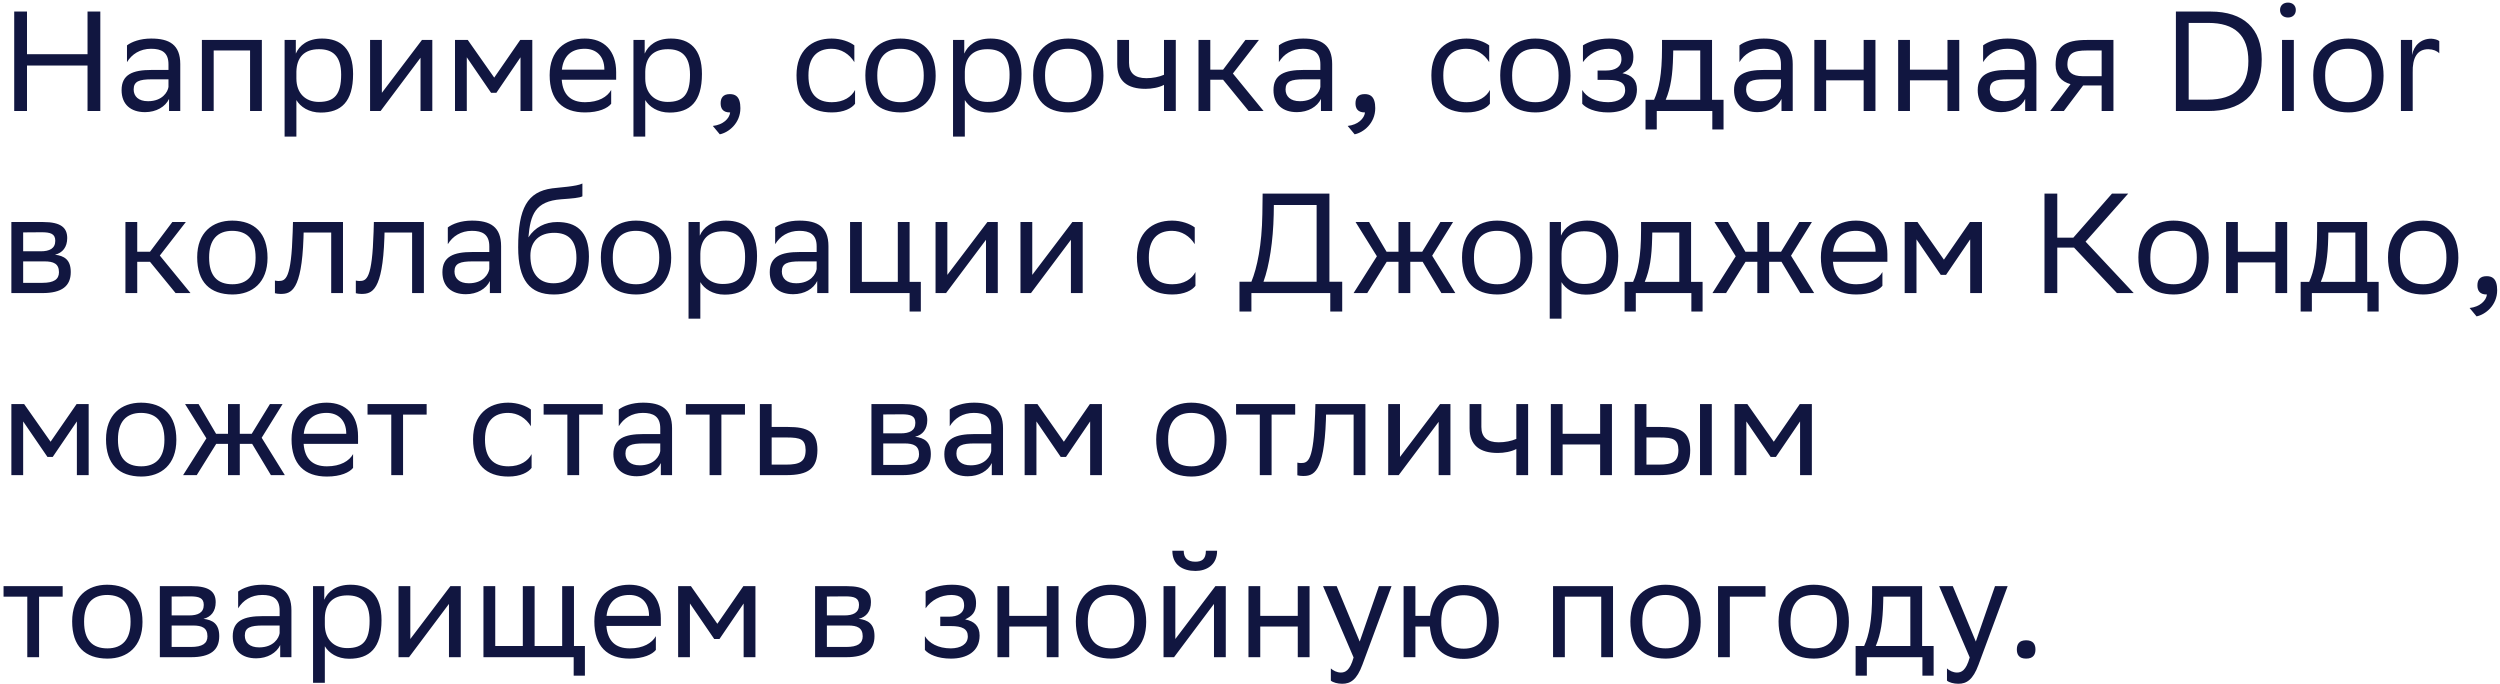<?xml version="1.0" encoding="UTF-8"?> <svg xmlns="http://www.w3.org/2000/svg" width="563" height="154" viewBox="0 0 563 154" fill="none"> <path d="M19.712 25H22.592V2.6H19.712V12.2H6.08V2.6H3.2V25H6.08V14.76H19.712V25ZM28.597 13.992C29.685 12.2 31.541 10.984 34.037 10.984C36.341 10.984 37.941 11.752 37.941 14.472V15.752H34.133C29.877 15.752 27.381 16.776 27.381 20.296C27.381 23.56 29.493 25.256 32.661 25.256C35.189 25.256 37.237 24.04 38.069 22.28V25H40.597V14.44C40.597 10.056 38.133 8.68 34.037 8.68C31.573 8.68 29.653 9.416 28.597 10.216V13.992ZM33.333 22.792C31.189 22.792 30.101 21.704 30.101 20.136C30.101 18.312 31.349 17.864 34.229 17.864H37.941V19.592C37.781 20.68 36.597 22.792 33.333 22.792ZM56.314 25H58.97V9H45.466V25H48.122V11.368H56.314V25ZM64.091 30.76H66.747V22.536C67.643 24.04 69.531 25.352 72.219 25.352C76.795 25.352 79.515 22.952 79.515 16.648C79.515 11.048 76.795 8.68 72.539 8.68C69.307 8.68 67.419 10.216 66.619 12.072V9H64.091V30.76ZM66.747 16.136C66.811 12.936 68.507 11.08 71.835 11.08C74.843 11.08 76.827 12.52 76.827 16.808C76.827 21.256 75.323 22.952 71.803 22.952C68.795 22.952 66.747 21 66.747 17.672V16.136ZM85.709 25L85.997 24.616L94.701 13V25H97.357V9H95.021L85.997 20.904V9H83.341V25H85.709ZM117.218 25H119.874V9H117.154L111.298 17.48L105.346 9H102.466V25H105.122V12.904L110.594 20.904H111.778L117.218 12.904V25ZM131.686 8.68C127.174 8.68 123.782 11.4 123.782 16.936C123.782 22.536 126.694 25.32 131.75 25.32C134.886 25.32 136.838 24.36 137.638 23.368V20.264C136.774 21.8 134.822 23.016 131.75 23.016C128.614 23.016 126.758 21.416 126.502 17.96H138.758V16.232C138.758 11.496 136.102 8.68 131.686 8.68ZM131.686 10.984C134.214 10.984 136.102 12.584 136.102 15.656V15.688H126.534C126.886 12.584 128.678 10.984 131.686 10.984ZM142.654 30.76H145.31V22.536C146.206 24.04 148.094 25.352 150.782 25.352C155.358 25.352 158.078 22.952 158.078 16.648C158.078 11.048 155.358 8.68 151.102 8.68C147.87 8.68 145.982 10.216 145.182 12.072V9H142.654V30.76ZM145.31 16.136C145.374 12.936 147.07 11.08 150.398 11.08C153.406 11.08 155.39 12.52 155.39 16.808C155.39 21.256 153.886 22.952 150.366 22.952C147.358 22.952 145.31 21 145.31 17.672V16.136ZM160.528 28.36L162.096 30.248C164.048 29.864 166.736 27.784 166.736 24.36C166.736 23.112 166.48 22.12 165.808 21.608C165.488 21.352 165.008 21.192 164.368 21.192C162.768 21.192 162.288 22.12 162.288 23.272C162.288 24.392 162.768 25.32 164.368 25.32H164.432C164.272 26.696 162.864 28.104 160.528 28.36ZM192.559 23.368V20.264C191.759 21.8 189.999 23.016 187.343 23.016C183.951 23.016 182.063 21.128 182.063 17.032V16.936C182.063 13 183.919 10.984 187.279 10.984C189.455 10.984 191.311 12.2 192.399 13.992V10.216C191.343 9.416 189.423 8.68 187.279 8.68C182.767 8.68 179.375 11.4 179.375 16.936C179.375 22.536 182.287 25.32 187.343 25.32C190.063 25.32 191.823 24.36 192.559 23.368ZM194.875 16.936C194.875 22.536 197.755 25.288 202.811 25.32C207.323 25.32 210.715 22.6 210.715 17.064C210.715 11.496 207.803 8.712 202.779 8.68C198.267 8.68 194.875 11.4 194.875 16.936ZM197.563 16.936C197.563 13 199.419 10.984 202.779 10.984C206.139 11.016 208.027 12.904 208.027 16.968V17.064C208.027 21 206.171 23.016 202.811 23.016C199.419 23.016 197.563 21.128 197.563 17.032V16.936ZM214.623 30.76H217.279V22.536C218.175 24.04 220.062 25.352 222.751 25.352C227.327 25.352 230.047 22.952 230.047 16.648C230.047 11.048 227.327 8.68 223.071 8.68C219.839 8.68 217.951 10.216 217.151 12.072V9H214.623V30.76ZM217.279 16.136C217.343 12.936 219.039 11.08 222.367 11.08C225.375 11.08 227.359 12.52 227.359 16.808C227.359 21.256 225.855 22.952 222.335 22.952C219.327 22.952 217.279 21 217.279 17.672V16.136ZM232.657 16.936C232.657 22.536 235.536 25.288 240.593 25.32C245.105 25.32 248.497 22.6 248.497 17.064C248.497 11.496 245.585 8.712 240.561 8.68C236.049 8.68 232.657 11.4 232.657 16.936ZM235.345 16.936C235.345 13 237.201 10.984 240.561 10.984C243.921 11.016 245.809 12.904 245.809 16.968V17.064C245.809 21 243.953 23.016 240.593 23.016C237.201 23.016 235.345 21.128 235.345 17.032V16.936ZM262.132 25H264.788V9H262.132V16.84C261.044 17.32 259.572 17.608 258.164 17.608C255.54 17.608 254.26 16.424 254.26 14.152V9H251.604V14.44C251.604 18.28 253.908 20.008 257.972 20.008C259.38 20.008 261.012 19.72 262.132 19.112V25ZM269.904 25H272.56V17.96H275.44L281.2 25H284.56L277.648 16.552L283.504 9H280.464L275.44 15.688H272.56V9H269.904V25ZM288.004 13.992C289.092 12.2 290.948 10.984 293.444 10.984C295.748 10.984 297.348 11.752 297.348 14.472V15.752H293.54C289.284 15.752 286.788 16.776 286.788 20.296C286.788 23.56 288.9 25.256 292.068 25.256C294.595 25.256 296.644 24.04 297.476 22.28V25H300.004V14.44C300.004 10.056 297.54 8.68 293.444 8.68C290.98 8.68 289.06 9.416 288.004 10.216V13.992ZM292.74 22.792C290.596 22.792 289.508 21.704 289.508 20.136C289.508 18.312 290.756 17.864 293.635 17.864H297.348V19.592C297.188 20.68 296.004 22.792 292.74 22.792ZM303.497 28.36L305.065 30.248C307.016 29.864 309.705 27.784 309.705 24.36C309.705 23.112 309.449 22.12 308.777 21.608C308.457 21.352 307.977 21.192 307.337 21.192C305.737 21.192 305.257 22.12 305.257 23.272C305.257 24.392 305.737 25.32 307.337 25.32H307.401C307.241 26.696 305.833 28.104 303.497 28.36ZM335.528 23.368V20.264C334.728 21.8 332.968 23.016 330.312 23.016C326.92 23.016 325.032 21.128 325.032 17.032V16.936C325.032 13 326.888 10.984 330.248 10.984C332.424 10.984 334.28 12.2 335.368 13.992V10.216C334.312 9.416 332.392 8.68 330.248 8.68C325.736 8.68 322.344 11.4 322.344 16.936C322.344 22.536 325.256 25.32 330.312 25.32C333.032 25.32 334.792 24.36 335.528 23.368ZM337.844 16.936C337.844 22.536 340.724 25.288 345.78 25.32C350.292 25.32 353.684 22.6 353.684 17.064C353.684 11.496 350.772 8.712 345.748 8.68C341.236 8.68 337.844 11.4 337.844 16.936ZM340.532 16.936C340.532 13 342.388 10.984 345.748 10.984C349.108 11.016 350.996 12.904 350.996 16.968V17.064C350.996 21 349.14 23.016 345.78 23.016C342.388 23.016 340.532 21.128 340.532 17.032V16.936ZM356.319 23.368C357.151 24.36 359.199 25.32 362.175 25.32C365.727 25.32 368.639 23.752 368.639 20.136C368.639 18.024 367.487 16.904 365.375 16.488C366.943 15.752 367.839 14.856 367.839 12.84C367.839 10.312 366.463 8.68 362.399 8.68H362.335C359.871 8.68 357.695 9.416 356.479 10.216V13.992C357.727 12.2 359.839 10.984 362.335 10.984C364.383 11.048 365.151 11.816 365.151 13.32C365.151 15.112 363.711 15.88 361.695 15.88H359.775V17.992H362.175C364.671 17.992 365.983 18.6 365.983 20.296C365.983 22.088 364.383 22.984 362.175 23.016C359.263 23.016 357.215 21.8 356.319 20.264V23.368ZM370.574 22.472V29.16H373.102V25H385.614V29.16H388.142V22.472H385.55V9H374.286V10.824C374.286 16.84 373.582 20.104 372.494 22.472H370.574ZM376.782 12.68L376.814 11.368H382.894V22.472H375.118C376.27 19.752 376.686 16.776 376.782 12.68ZM391.722 13.992C392.81 12.2 394.666 10.984 397.162 10.984C399.466 10.984 401.066 11.752 401.066 14.472V15.752H397.258C393.002 15.752 390.506 16.776 390.506 20.296C390.506 23.56 392.618 25.256 395.786 25.256C398.314 25.256 400.362 24.04 401.194 22.28V25H403.722V14.44C403.722 10.056 401.258 8.68 397.162 8.68C394.698 8.68 392.778 9.416 391.722 10.216V13.992ZM396.458 22.792C394.314 22.792 393.226 21.704 393.226 20.136C393.226 18.312 394.474 17.864 397.354 17.864H401.066V19.592C400.906 20.68 399.722 22.792 396.458 22.792ZM419.695 25H422.351V9H419.695V15.688H411.247V9H408.591V25H411.247V18.088H419.695V25ZM438.57 25H441.226V9H438.57V15.688H430.122V9H427.466V25H430.122V18.088H438.57V25ZM446.597 13.992C447.685 12.2 449.541 10.984 452.037 10.984C454.341 10.984 455.941 11.752 455.941 14.472V15.752H452.133C447.877 15.752 445.381 16.776 445.381 20.296C445.381 23.56 447.493 25.256 450.661 25.256C453.189 25.256 455.237 24.04 456.069 22.28V25H458.597V14.44C458.597 10.056 456.133 8.68 452.037 8.68C449.573 8.68 447.653 9.416 446.597 10.216V13.992ZM451.333 22.792C449.189 22.792 448.101 21.704 448.101 20.136C448.101 18.312 449.349 17.864 452.229 17.864H455.941V19.592C455.781 20.68 454.597 22.792 451.333 22.792ZM473.29 25H475.946V9H469.962C464.906 9 462.922 10.504 462.922 14.632C462.922 16.936 464.202 18.376 466.282 18.952L461.706 25H464.778L469.13 19.24H473.29V25ZM469.994 11.368H473.29V17.16H469.034C466.602 17.16 465.61 16.136 465.578 14.632C465.578 12.008 466.922 11.368 469.994 11.368ZM490.013 2.6V25H497.341C504.221 25 509.341 21.768 509.341 13.352C509.341 6.472 505.309 2.6 497.789 2.6H490.013ZM492.893 22.44V5.16H497.309C503.229 5.16 506.333 7.912 506.333 13.736C506.333 19.592 503.197 22.44 497.181 22.44H492.893ZM513.466 2.248C513.466 3.272 514.17 3.944 515.258 3.944C516.314 3.944 517.018 3.272 517.018 2.248C517.018 1.256 516.314 0.584 515.258 0.584C514.17 0.584 513.466 1.256 513.466 2.248ZM513.914 25H516.57V9H513.914V25ZM520.938 16.936C520.938 22.536 523.818 25.288 528.874 25.32C533.386 25.32 536.778 22.6 536.778 17.064C536.778 11.496 533.866 8.712 528.842 8.68C524.33 8.68 520.938 11.4 520.938 16.936ZM523.626 16.936C523.626 13 525.482 10.984 528.842 10.984C532.202 11.016 534.09 12.904 534.09 16.968V17.064C534.09 21 532.234 23.016 528.874 23.016C525.482 23.016 523.626 21.128 523.626 17.032V16.936ZM546.861 11.08C547.981 11.112 548.813 11.464 549.325 12.008V9.256C549.005 8.968 548.237 8.744 547.501 8.712C545.197 8.712 543.565 10.28 543.213 12.392V9H540.685V25H543.341V16.392C543.245 13.032 544.333 11.08 546.861 11.08ZM2.56 66H9.568C13.92 66 15.936 64.432 15.936 61.264C15.936 58.448 14.432 57.616 12.384 57.36C14.112 56.944 15.136 55.632 15.136 53.616C15.136 51.312 13.76 50 9.696 50H2.56V66ZM5.216 63.696V58.864H10.016C12.032 58.864 13.28 59.376 13.28 61.296C13.28 62.896 12.16 63.696 9.536 63.696H5.216ZM5.216 56.592V52.336L9.376 52.304C11.392 52.304 12.448 52.656 12.448 54.224C12.448 55.984 11.136 56.592 9.152 56.592H5.216ZM28.247 66H30.904V58.96H33.783L39.544 66H42.904L35.992 57.552L41.847 50H38.807L33.783 56.688H30.904V50H28.247V66ZM44.407 57.936C44.407 63.536 47.286 66.288 52.343 66.32C56.855 66.32 60.246 63.6 60.246 58.064C60.246 52.496 57.334 49.712 52.31 49.68C47.798 49.68 44.407 52.4 44.407 57.936ZM47.094 57.936C47.094 54 48.95 51.984 52.31 51.984C55.67 52.016 57.559 53.904 57.559 57.968V58.064C57.559 62 55.703 64.016 52.343 64.016C48.95 64.016 47.094 62.128 47.094 58.032V57.936ZM74.586 66H77.242V50H65.978L65.914 52.208C65.594 62.832 64.346 63.28 62.714 63.28C62.49 63.28 62.202 63.248 61.914 63.184V66.032C62.234 66.128 62.682 66.192 63.194 66.192C65.53 66.192 67.93 65.52 68.346 53.584L68.378 52.368H74.586V66ZM92.805 66H95.46V50H84.197L84.132 52.208C83.812 62.832 82.564 63.28 80.933 63.28C80.709 63.28 80.421 63.248 80.132 63.184V66.032C80.453 66.128 80.9 66.192 81.412 66.192C83.749 66.192 86.148 65.52 86.564 53.584L86.597 52.368H92.805V66ZM100.847 54.992C101.935 53.2 103.791 51.984 106.287 51.984C108.591 51.984 110.191 52.752 110.191 55.472V56.752H106.383C102.127 56.752 99.631 57.776 99.631 61.296C99.631 64.56 101.743 66.256 104.911 66.256C107.439 66.256 109.487 65.04 110.319 63.28V66H112.847V55.44C112.847 51.056 110.383 49.68 106.287 49.68C103.823 49.68 101.903 50.416 100.847 51.216V54.992ZM105.583 63.792C103.439 63.792 102.351 62.704 102.351 61.136C102.351 59.312 103.599 58.864 106.479 58.864H110.191V60.592C110.031 61.68 108.847 63.792 105.583 63.792ZM131.156 41.328C129.844 42 126.004 42.192 124.34 42.416C118.772 43.184 116.692 46.864 116.692 55.696C116.692 63.088 119.284 66.32 124.756 66.32C129.812 66.32 132.628 63.44 132.628 57.776C132.628 51.984 129.684 50 125.492 50C122.772 50 120.468 51.184 118.996 53.456C119.444 48.304 120.532 45.328 126.356 44.88C128.98 44.688 130.516 44.56 131.156 44.208V41.328ZM119.444 57.584C119.444 54.288 121.524 52.432 124.788 52.432C127.892 52.432 129.812 54 129.812 58.096C129.812 62.224 127.604 63.792 124.628 63.792C121.204 63.792 119.444 61.36 119.444 57.584ZM135.313 57.936C135.313 63.536 138.193 66.288 143.249 66.32C147.761 66.32 151.153 63.6 151.153 58.064C151.153 52.496 148.241 49.712 143.217 49.68C138.705 49.68 135.313 52.4 135.313 57.936ZM138.001 57.936C138.001 54 139.857 51.984 143.217 51.984C146.577 52.016 148.465 53.904 148.465 57.968V58.064C148.465 62 146.609 64.016 143.249 64.016C139.857 64.016 138.001 62.128 138.001 58.032V57.936ZM155.06 71.76H157.716V63.536C158.612 65.04 160.5 66.352 163.188 66.352C167.764 66.352 170.484 63.952 170.484 57.648C170.484 52.048 167.764 49.68 163.508 49.68C160.276 49.68 158.388 51.216 157.588 53.072V50H155.06V71.76ZM157.716 57.136C157.78 53.936 159.476 52.08 162.804 52.08C165.812 52.08 167.796 53.52 167.796 57.808C167.796 62.256 166.292 63.952 162.772 63.952C159.764 63.952 157.716 62 157.716 58.672V57.136ZM174.566 54.992C175.654 53.2 177.51 51.984 180.006 51.984C182.31 51.984 183.91 52.752 183.91 55.472V56.752H180.102C175.846 56.752 173.35 57.776 173.35 61.296C173.35 64.56 175.462 66.256 178.63 66.256C181.158 66.256 183.206 65.04 184.038 63.28V66H186.566V55.44C186.566 51.056 184.102 49.68 180.006 49.68C177.542 49.68 175.622 50.416 174.566 51.216V54.992ZM179.302 63.792C177.158 63.792 176.07 62.704 176.07 61.136C176.07 59.312 177.318 58.864 180.198 58.864H183.91V60.592C183.75 61.68 182.566 63.792 179.302 63.792ZM191.435 66H204.843V70.16H207.371V63.472H204.843V50H202.187V63.472H194.091V50H191.435V66ZM213.053 66L213.341 65.616L222.045 54V66H224.701V50H222.365L213.341 61.904V50H210.685V66H213.053ZM232.178 66L232.466 65.616L241.17 54V66H243.826V50H241.49L232.466 61.904V50H229.81V66H232.178ZM269.216 64.368V61.264C268.416 62.8 266.656 64.016 264 64.016C260.608 64.016 258.72 62.128 258.72 58.032V57.936C258.72 54 260.576 51.984 263.936 51.984C266.112 51.984 267.968 53.2 269.056 54.992V51.216C268 50.416 266.08 49.68 263.936 49.68C259.424 49.68 256.032 52.4 256.032 57.936C256.032 63.536 258.944 66.32 264 66.32C266.72 66.32 268.48 65.36 269.216 64.368ZM279.129 63.44V70.16H281.817V66H299.577V70.16H302.265V63.44H299.385V43.6H284.345L284.281 48.24C284.185 55.152 283.097 60.336 281.817 63.44H279.129ZM286.841 48.336L286.873 46.16H296.505V63.44H284.537C285.849 59.856 286.713 54.288 286.841 48.336ZM314.94 66H317.596V58.96H320.38L324.604 66H327.74L322.524 57.584L327.228 50H324.38L320.284 56.688H317.596V50H314.94V56.688H312.252L308.316 50H305.276L310.076 57.712L304.828 66H307.9L312.284 58.96H314.94V66ZM329.25 57.936C329.25 63.536 332.13 66.288 337.186 66.32C341.698 66.32 345.09 63.6 345.09 58.064C345.09 52.496 342.178 49.712 337.154 49.68C332.642 49.68 329.25 52.4 329.25 57.936ZM331.938 57.936C331.938 54 333.794 51.984 337.154 51.984C340.514 52.016 342.402 53.904 342.402 57.968V58.064C342.402 62 340.546 64.016 337.186 64.016C333.794 64.016 331.938 62.128 331.938 58.032V57.936ZM348.998 71.76H351.654V63.536C352.55 65.04 354.438 66.352 357.126 66.352C361.702 66.352 364.422 63.952 364.422 57.648C364.422 52.048 361.702 49.68 357.446 49.68C354.214 49.68 352.326 51.216 351.526 53.072V50H348.998V71.76ZM351.654 57.136C351.718 53.936 353.414 52.08 356.742 52.08C359.75 52.08 361.734 53.52 361.734 57.808C361.734 62.256 360.23 63.952 356.71 63.952C353.702 63.952 351.654 62 351.654 58.672V57.136ZM365.855 63.472V70.16H368.383V66H380.895V70.16H383.423V63.472H380.831V50H369.567V51.824C369.567 57.84 368.863 61.104 367.775 63.472H365.855ZM372.063 53.68L372.095 52.368H378.175V63.472H370.399C371.551 60.752 371.967 57.776 372.063 53.68ZM395.752 66H398.408V58.96H401.192L405.416 66H408.552L403.336 57.584L408.04 50H405.192L401.096 56.688H398.408V50H395.752V56.688H393.064L389.128 50H386.088L390.888 57.712L385.64 66H388.712L393.096 58.96H395.752V66ZM417.967 49.68C413.455 49.68 410.063 52.4 410.063 57.936C410.063 63.536 412.975 66.32 418.031 66.32C421.167 66.32 423.119 65.36 423.919 64.368V61.264C423.055 62.8 421.103 64.016 418.031 64.016C414.895 64.016 413.039 62.416 412.783 58.96H425.039V57.232C425.039 52.496 422.383 49.68 417.967 49.68ZM417.967 51.984C420.495 51.984 422.383 53.584 422.383 56.656V56.688H412.815C413.167 53.584 414.959 51.984 417.967 51.984ZM443.687 66H446.343V50H443.623L437.767 58.48L431.815 50H428.935V66H431.591V53.904L437.063 61.904H438.247L443.687 53.904V66ZM463.299 55.76H467.075L476.739 66H480.515L469.667 54.416L479.267 43.6H475.619L466.915 53.52H463.299V43.6H460.419V66H463.299V55.76ZM481.563 57.936C481.563 63.536 484.443 66.288 489.499 66.32C494.011 66.32 497.403 63.6 497.403 58.064C497.403 52.496 494.491 49.712 489.467 49.68C484.955 49.68 481.563 52.4 481.563 57.936ZM484.251 57.936C484.251 54 486.107 51.984 489.467 51.984C492.827 52.016 494.715 53.904 494.715 57.968V58.064C494.715 62 492.859 64.016 489.499 64.016C486.107 64.016 484.251 62.128 484.251 58.032V57.936ZM512.414 66H515.07V50H512.414V56.688H503.966V50H501.31V66H503.966V59.088H512.414V66ZM518.105 63.472V70.16H520.633V66H533.145V70.16H535.673V63.472H533.081V50H521.817V51.824C521.817 57.84 521.113 61.104 520.025 63.472H518.105ZM524.313 53.68L524.345 52.368H530.425V63.472H522.649C523.801 60.752 524.217 57.776 524.313 53.68ZM537.782 57.936C537.782 63.536 540.661 66.288 545.718 66.32C550.23 66.32 553.622 63.6 553.622 58.064C553.622 52.496 550.71 49.712 545.686 49.68C541.174 49.68 537.782 52.4 537.782 57.936ZM540.47 57.936C540.47 54 542.326 51.984 545.686 51.984C549.046 52.016 550.934 53.904 550.934 57.968V58.064C550.934 62 549.078 64.016 545.718 64.016C542.326 64.016 540.47 62.128 540.47 58.032V57.936ZM556.153 69.36L557.721 71.248C559.673 70.864 562.361 68.784 562.361 65.36C562.361 64.112 562.105 63.12 561.433 62.608C561.113 62.352 560.633 62.192 559.993 62.192C558.393 62.192 557.913 63.12 557.913 64.272C557.913 65.392 558.393 66.32 559.993 66.32H560.057C559.897 67.696 558.489 69.104 556.153 69.36ZM17.312 107H19.968V91H17.248L11.392 99.48L5.44 91H2.56V107H5.216V94.904L10.688 102.904H11.872L17.312 94.904V107ZM23.875 98.936C23.875 104.536 26.755 107.288 31.811 107.32C36.323 107.32 39.715 104.6 39.715 99.064C39.715 93.496 36.803 90.712 31.779 90.68C27.267 90.68 23.875 93.4 23.875 98.936ZM26.563 98.936C26.563 95 28.419 92.984 31.779 92.984C35.139 93.016 37.027 94.904 37.027 98.968V99.064C37.027 103 35.171 105.016 31.811 105.016C28.419 105.016 26.563 103.128 26.563 99.032V98.936ZM51.346 107H54.002V99.96H56.786L61.01 107H64.146L58.93 98.584L63.634 91H60.786L56.69 97.688H54.002V91H51.346V97.688H48.658L44.722 91H41.682L46.482 98.712L41.234 107H44.306L48.69 99.96H51.346V107ZM73.561 90.68C69.049 90.68 65.656 93.4 65.656 98.936C65.656 104.536 68.569 107.32 73.624 107.32C76.76 107.32 78.713 106.36 79.513 105.368V102.264C78.648 103.8 76.697 105.016 73.624 105.016C70.489 105.016 68.632 103.416 68.376 99.96H80.632V98.232C80.632 93.496 77.977 90.68 73.561 90.68ZM73.561 92.984C76.088 92.984 77.977 94.584 77.977 97.656V97.688H68.409C68.76 94.584 70.552 92.984 73.561 92.984ZM88.113 107H90.769V93.368H96.081V91H82.769V93.368H88.113V107ZM119.716 105.368V102.264C118.916 103.8 117.156 105.016 114.5 105.016C111.108 105.016 109.22 103.128 109.22 99.032V98.936C109.22 95 111.076 92.984 114.436 92.984C116.612 92.984 118.468 94.2 119.556 95.992V92.216C118.5 91.416 116.58 90.68 114.436 90.68C109.924 90.68 106.532 93.4 106.532 98.936C106.532 104.536 109.444 107.32 114.5 107.32C117.22 107.32 118.98 106.36 119.716 105.368ZM127.769 107H130.425V93.368H135.737V91H122.425V93.368H127.769V107ZM139.347 95.992C140.435 94.2 142.291 92.984 144.787 92.984C147.091 92.984 148.691 93.752 148.691 96.472V97.752H144.883C140.627 97.752 138.131 98.776 138.131 102.296C138.131 105.56 140.243 107.256 143.411 107.256C145.939 107.256 147.987 106.04 148.819 104.28V107H151.347V96.44C151.347 92.056 148.883 90.68 144.787 90.68C142.323 90.68 140.403 91.416 139.347 92.216V95.992ZM144.083 104.792C141.939 104.792 140.851 103.704 140.851 102.136C140.851 100.312 142.099 99.864 144.979 99.864H148.691V101.592C148.531 102.68 147.347 104.792 144.083 104.792ZM159.8 107H162.456V93.368H167.768V91H154.456V93.368H159.8V107ZM184.083 101.368C184.083 97.176 181.811 96.152 177.459 96.152H173.779V91H171.123V107H177.043C182.067 107 184.051 105.496 184.083 101.368ZM181.427 101.336C181.427 103.992 180.083 104.632 177.01 104.632H173.779V98.52H177.171C180.371 98.52 181.363 98.968 181.427 101.336ZM196.248 107H203.256C207.608 107 209.624 105.432 209.624 102.264C209.624 99.448 208.12 98.616 206.072 98.36C207.8 97.944 208.824 96.632 208.824 94.616C208.824 92.312 207.448 91 203.384 91H196.248V107ZM198.904 104.696V99.864H203.704C205.72 99.864 206.968 100.376 206.968 102.296C206.968 103.896 205.848 104.696 203.224 104.696H198.904ZM198.904 97.592V93.336L203.064 93.304C205.08 93.304 206.136 93.656 206.136 95.224C206.136 96.984 204.824 97.592 202.84 97.592H198.904ZM213.879 95.992C214.967 94.2 216.823 92.984 219.319 92.984C221.623 92.984 223.223 93.752 223.223 96.472V97.752H219.415C215.159 97.752 212.663 98.776 212.663 102.296C212.663 105.56 214.775 107.256 217.943 107.256C220.47 107.256 222.519 106.04 223.351 104.28V107H225.879V96.44C225.879 92.056 223.415 90.68 219.319 90.68C216.855 90.68 214.935 91.416 213.879 92.216V95.992ZM218.615 104.792C216.471 104.792 215.383 103.704 215.383 102.136C215.383 100.312 216.631 99.864 219.51 99.864H223.223V101.592C223.063 102.68 221.879 104.792 218.615 104.792ZM245.5 107H248.156V91H245.436L239.58 99.48L233.628 91H230.748V107H233.404V94.904L238.876 102.904H240.06L245.5 94.904V107ZM260.375 98.936C260.375 104.536 263.255 107.288 268.311 107.32C272.823 107.32 276.215 104.6 276.215 99.064C276.215 93.496 273.303 90.712 268.279 90.68C263.767 90.68 260.375 93.4 260.375 98.936ZM263.063 98.936C263.063 95 264.919 92.984 268.279 92.984C271.639 93.016 273.527 94.904 273.527 98.968V99.064C273.527 103 271.671 105.016 268.311 105.016C264.919 105.016 263.063 103.128 263.063 99.032V98.936ZM283.707 107H286.363V93.368H291.675V91H278.363V93.368H283.707V107ZM304.836 107H307.492V91H296.228L296.164 93.208C295.844 103.832 294.596 104.28 292.964 104.28C292.74 104.28 292.452 104.248 292.164 104.184V107.032C292.484 107.128 292.932 107.192 293.444 107.192C295.78 107.192 298.18 106.52 298.596 94.584L298.628 93.368H304.836V107ZM314.991 107L315.279 106.616L323.983 95V107H326.639V91H324.303L315.279 102.904V91H312.623V107H314.991ZM341.476 107H344.132V91H341.476V98.84C340.388 99.32 338.916 99.608 337.508 99.608C334.884 99.608 333.604 98.424 333.604 96.152V91H330.948V96.44C330.948 100.28 333.252 102.008 337.316 102.008C338.724 102.008 340.356 101.72 341.476 101.112V107ZM360.352 107H363.008V91H360.352V97.688H351.904V91H349.248V107H351.904V100.088H360.352V107ZM368.123 107H373.595C378.651 107 380.635 105.496 380.635 101.336C380.603 97.176 378.331 96.152 374.01 96.152H370.779V91H368.123V107ZM382.843 107H385.499V91H382.843V107ZM377.979 101.336C377.979 103.992 376.635 104.632 373.562 104.632H370.779V98.52H373.723C376.923 98.52 377.915 98.968 377.979 101.336ZM405.375 107H408.031V91H405.311L399.455 99.48L393.503 91H390.623V107H393.279V94.904L398.751 102.904H399.935L405.375 94.904V107ZM6.144 148H8.8V134.368H14.112V132H0.8V134.368H6.144V148ZM16.25 139.936C16.25 145.536 19.13 148.288 24.186 148.32C28.698 148.32 32.09 145.6 32.09 140.064C32.09 134.496 29.178 131.712 24.154 131.68C19.642 131.68 16.25 134.4 16.25 139.936ZM18.938 139.936C18.938 136 20.794 133.984 24.154 133.984C27.514 134.016 29.402 135.904 29.402 139.968V140.064C29.402 144 27.546 146.016 24.186 146.016C20.794 146.016 18.938 144.128 18.938 140.032V139.936ZM35.998 148H43.005C47.358 148 49.373 146.432 49.373 143.264C49.373 140.448 47.87 139.616 45.822 139.36C47.55 138.944 48.574 137.632 48.574 135.616C48.574 133.312 47.197 132 43.133 132H35.998V148ZM38.654 145.696V140.864H43.453C45.469 140.864 46.718 141.376 46.718 143.296C46.718 144.896 45.597 145.696 42.974 145.696H38.654ZM38.654 138.592V134.336L42.813 134.304C44.83 134.304 45.886 134.656 45.886 136.224C45.886 137.984 44.574 138.592 42.59 138.592H38.654ZM53.629 136.992C54.717 135.2 56.572 133.984 59.069 133.984C61.373 133.984 62.972 134.752 62.972 137.472V138.752H59.164C54.908 138.752 52.413 139.776 52.413 143.296C52.413 146.56 54.525 148.256 57.693 148.256C60.221 148.256 62.269 147.04 63.1 145.28V148H65.629V137.44C65.629 133.056 63.164 131.68 59.069 131.68C56.605 131.68 54.684 132.416 53.629 133.216V136.992ZM58.364 145.792C56.221 145.792 55.133 144.704 55.133 143.136C55.133 141.312 56.38 140.864 59.261 140.864H62.972V142.592C62.812 143.68 61.629 145.792 58.364 145.792ZM70.498 153.76H73.153V145.536C74.049 147.04 75.938 148.352 78.626 148.352C83.201 148.352 85.921 145.952 85.921 139.648C85.921 134.048 83.201 131.68 78.945 131.68C75.713 131.68 73.826 133.216 73.025 135.072V132H70.498V153.76ZM73.153 139.136C73.218 135.936 74.913 134.08 78.242 134.08C81.249 134.08 83.234 135.52 83.234 139.808C83.234 144.256 81.73 145.952 78.21 145.952C75.201 145.952 73.153 144 73.153 140.672V139.136ZM92.115 148L92.403 147.616L101.108 136V148H103.764V132H101.428L92.403 143.904V132H89.748V148H92.115ZM108.873 148H129.193V152.16H131.721V145.472H129.257V132H126.601V145.472H120.393V132H117.737V145.472H111.529V132H108.873V148ZM141.748 131.68C137.236 131.68 133.844 134.4 133.844 139.936C133.844 145.536 136.756 148.32 141.812 148.32C144.948 148.32 146.9 147.36 147.7 146.368V143.264C146.836 144.8 144.884 146.016 141.812 146.016C138.676 146.016 136.82 144.416 136.564 140.96H148.82V139.232C148.82 134.496 146.164 131.68 141.748 131.68ZM141.748 133.984C144.276 133.984 146.164 135.584 146.164 138.656V138.688H136.596C136.948 135.584 138.74 133.984 141.748 133.984ZM167.468 148H170.124V132H167.404L161.548 140.48L155.596 132H152.716V148H155.372V135.904L160.844 143.904H162.028L167.468 135.904V148ZM183.56 148H190.568C194.92 148 196.936 146.432 196.936 143.264C196.936 140.448 195.432 139.616 193.384 139.36C195.112 138.944 196.136 137.632 196.136 135.616C196.136 133.312 194.76 132 190.696 132H183.56V148ZM186.216 145.696V140.864H191.016C193.032 140.864 194.28 141.376 194.28 143.296C194.28 144.896 193.16 145.696 190.536 145.696H186.216ZM186.216 138.592V134.336L190.376 134.304C192.392 134.304 193.448 134.656 193.448 136.224C193.448 137.984 192.136 138.592 190.152 138.592H186.216ZM208.288 146.368C209.12 147.36 211.168 148.32 214.144 148.32C217.696 148.32 220.608 146.752 220.608 143.136C220.608 141.024 219.456 139.904 217.344 139.488C218.912 138.752 219.808 137.856 219.808 135.84C219.808 133.312 218.432 131.68 214.368 131.68H214.304C211.84 131.68 209.664 132.416 208.448 133.216V136.992C209.696 135.2 211.808 133.984 214.304 133.984C216.352 134.048 217.12 134.816 217.12 136.32C217.12 138.112 215.68 138.88 213.664 138.88H211.744V140.992H214.144C216.64 140.992 217.952 141.6 217.952 143.296C217.952 145.088 216.352 145.984 214.144 146.016C211.232 146.016 209.184 144.8 208.288 143.264V146.368ZM235.727 148H238.383V132H235.727V138.688H227.279V132H224.623V148H227.279V141.088H235.727V148ZM242.282 139.936C242.282 145.536 245.161 148.288 250.218 148.32C254.73 148.32 258.122 145.6 258.122 140.064C258.122 134.496 255.21 131.712 250.186 131.68C245.674 131.68 242.282 134.4 242.282 139.936ZM244.97 139.936C244.97 136 246.826 133.984 250.186 133.984C253.546 134.016 255.434 135.904 255.434 139.968V140.064C255.434 144 253.578 146.016 250.218 146.016C246.826 146.016 244.97 144.128 244.97 140.032V139.936ZM264.397 148L264.685 147.616L273.389 136V148H276.045V132H273.709L264.685 143.904V132H262.029V148H264.397ZM271.565 124.032C271.565 126.016 270.573 126.496 269.165 126.496C267.405 126.496 266.573 125.6 266.573 124.032H264.013C264.013 127.232 266.349 128.576 269.229 128.576C271.693 128.576 274.093 127.232 274.093 124.032H271.565ZM292.258 148H294.914V132H292.258V138.688H283.81V132H281.154V148H283.81V141.088H292.258V148ZM304.829 148.064C303.997 151.04 302.941 151.456 301.949 151.456C301.085 151.456 300.189 151.008 299.709 150.528V153.28C300.189 153.696 301.245 153.984 302.269 153.984C304.125 153.984 305.565 153.088 306.813 149.696L313.373 132H310.525L306.205 144.48L301.021 132H297.949L304.829 148.064ZM316.091 148H318.747V141.088H322.011C322.363 145.984 325.115 148.384 329.659 148.384C334.139 148.352 337.531 145.664 337.531 140.128C337.531 134.528 334.619 131.744 329.563 131.744C325.563 131.776 322.523 134.048 322.043 138.688H318.747V132H316.091V148ZM324.571 140.096V140C324.571 136.064 326.363 134.048 329.595 134.048C332.955 134.08 334.843 135.968 334.843 140.032V140.128C334.843 144.064 332.987 146.08 329.627 146.08C326.363 146.08 324.571 144.192 324.571 140.096ZM360.596 148H363.252V132H349.748V148H352.404V134.368H360.596V148ZM367.157 139.936C367.157 145.536 370.036 148.288 375.093 148.32C379.605 148.32 382.997 145.6 382.997 140.064C382.997 134.496 380.085 131.712 375.061 131.68C370.549 131.68 367.157 134.4 367.157 139.936ZM369.845 139.936C369.845 136 371.701 133.984 375.061 133.984C378.421 134.016 380.309 135.904 380.309 139.968V140.064C380.309 144 378.453 146.016 375.093 146.016C371.701 146.016 369.845 144.128 369.845 140.032V139.936ZM386.904 148H389.56V134.368H397.592V132H386.904V148ZM400.532 139.936C400.532 145.536 403.411 148.288 408.468 148.32C412.98 148.32 416.372 145.6 416.372 140.064C416.372 134.496 413.46 131.712 408.436 131.68C403.924 131.68 400.532 134.4 400.532 139.936ZM403.22 139.936C403.22 136 405.076 133.984 408.436 133.984C411.796 134.016 413.684 135.904 413.684 139.968V140.064C413.684 144 411.828 146.016 408.468 146.016C405.076 146.016 403.22 144.128 403.22 140.032V139.936ZM417.886 145.472V152.16H420.414V148H432.926V152.16H435.454V145.472H432.862V132H421.598V133.824C421.598 139.84 420.894 143.104 419.806 145.472H417.886ZM424.094 135.68L424.126 134.368H430.206V145.472H422.43C423.582 142.752 423.998 139.776 424.094 135.68ZM443.579 148.064C442.747 151.04 441.691 151.456 440.699 151.456C439.835 151.456 438.939 151.008 438.459 150.528V153.28C438.939 153.696 439.995 153.984 441.019 153.984C442.875 153.984 444.315 153.088 445.563 149.696L452.123 132H449.275L444.955 144.48L439.771 132H436.699L443.579 148.064ZM454.193 146.272C454.193 147.392 454.673 148.32 456.273 148.32C457.905 148.32 458.385 147.392 458.385 146.272C458.385 145.12 457.905 144.192 456.273 144.192C454.673 144.192 454.193 145.12 454.193 146.272Z" fill="#111640"></path> </svg> 